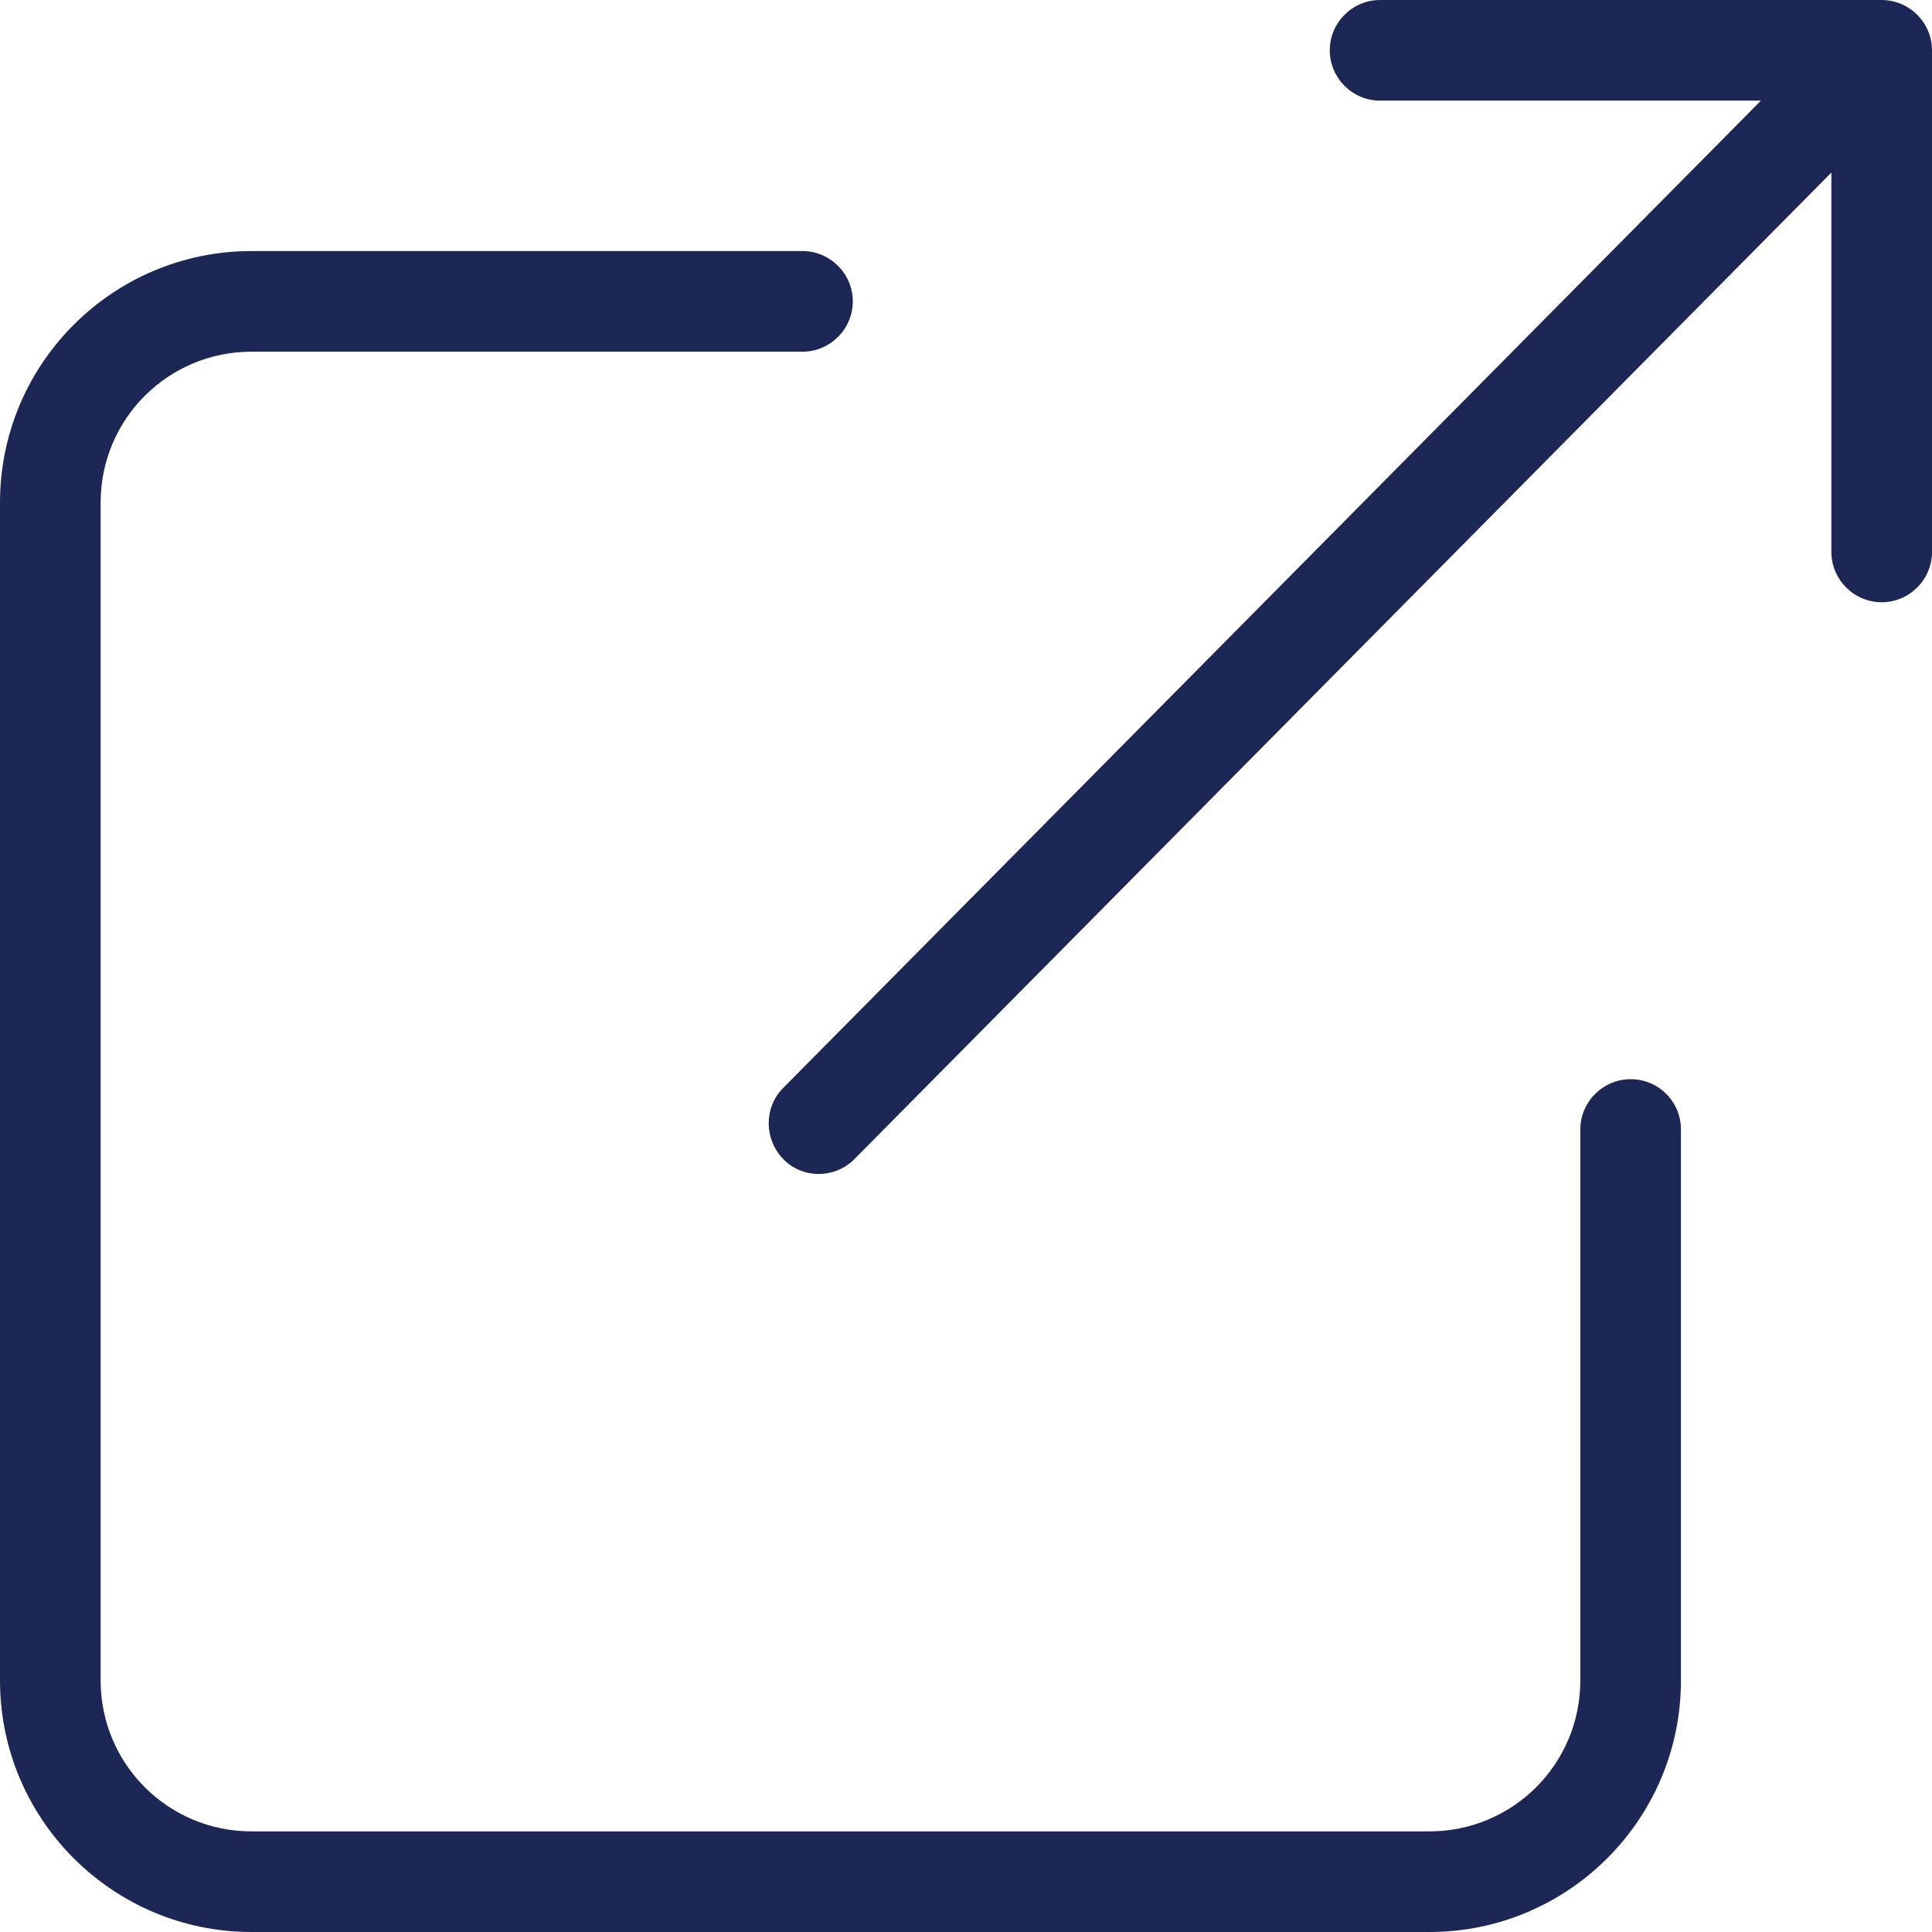 <?xml version="1.0" encoding="utf-8"?>
<!-- Generator: Adobe Illustrator 25.2.3, SVG Export Plug-In . SVG Version: 6.00 Build 0)  -->
<svg version="1.1" id="Capa_1" xmlns="http://www.w3.org/2000/svg" xmlns:xlink="http://www.w3.org/1999/xlink" x="0px" y="0px"
	 viewBox="0 0 384 384" style="enable-background:new 0 0 384 384;" xml:space="preserve">
<style type="text/css">
	.st0{fill:#1C2755;}
</style>
<path class="st0" d="M374,0h-99.7c-5.5,0-10,4.5-10,10s4.5,10,10,10H350L155.5,216.4c-3.7,3.9-3.6,10.1,0.2,14s10.1,3.9,14,0.1
	L364,34.3v75.4c0,5.5,4.5,10,10,10s10-4.5,10-10V10C384,4.5,379.5,0,374,0z"/>
<path class="st0" d="M324.1,214.5c-5.5,0-10,4.5-10,10V334c0,16.6-13.4,30-30,30H50c-16.6,0-30-13.4-30-30V99.9
	c0-16.6,13.4-30,30-30h109.5c5.5,0,10-4.5,10-10s-4.5-10-10-10H50c-27.6,0-50,22.4-50,50V334c0,27.6,22.4,50,50,50h234.1
	c27.6,0,50-22.4,50-50V224.5C334.1,219,329.7,214.5,324.1,214.5z"/>
</svg>
